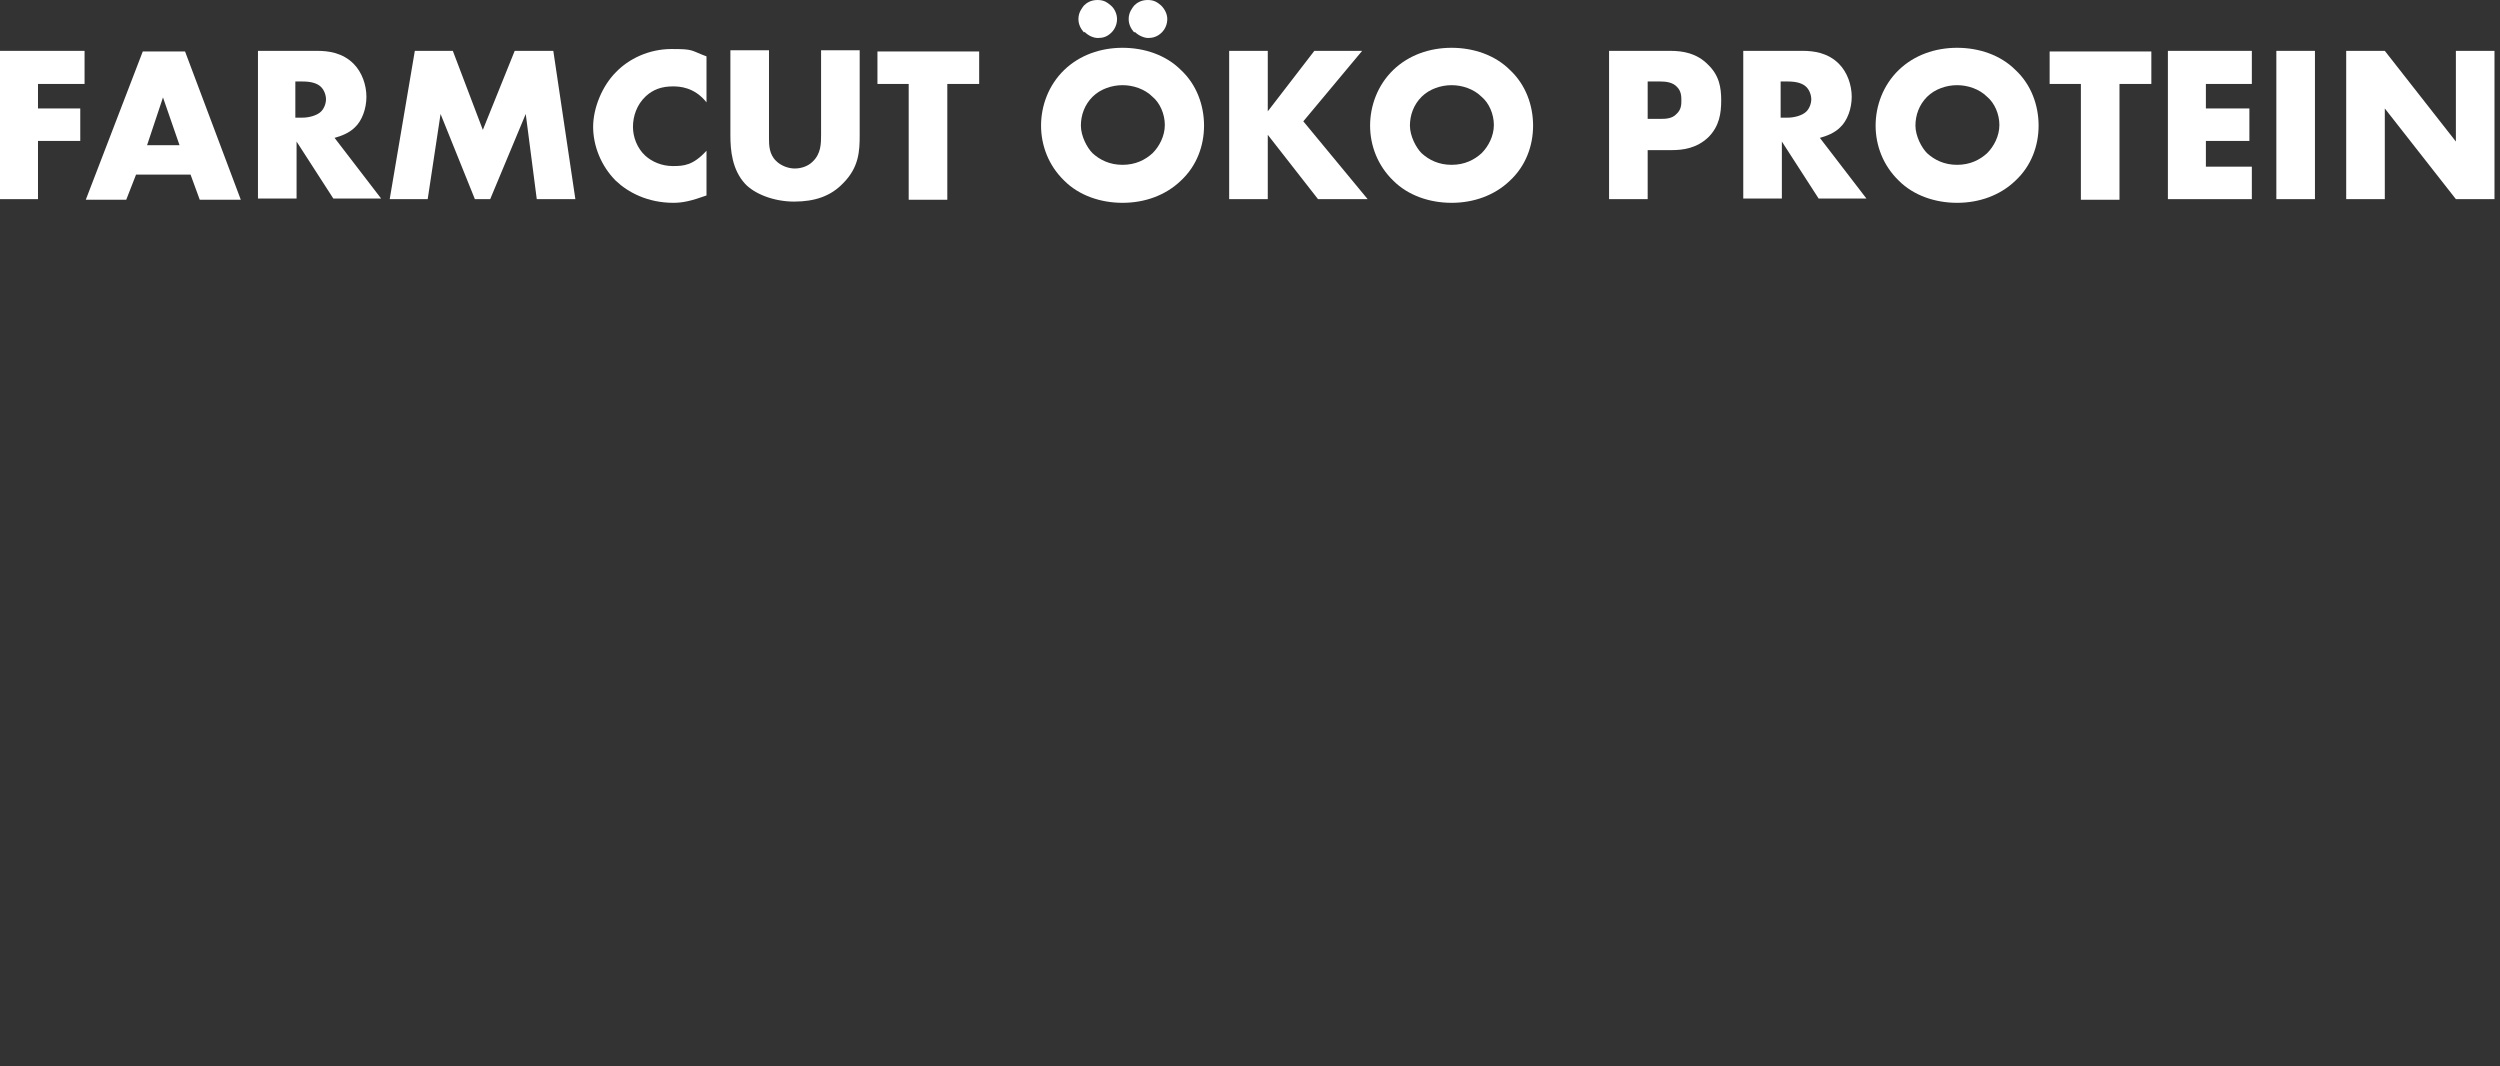 <?xml version="1.0" encoding="UTF-8"?>
<svg xmlns="http://www.w3.org/2000/svg" width="408" height="174" viewBox="0 0 408 174" fill="none">
  <rect x="0" y="0" width="408" height="174" fill="#333333" stroke="none"/>
  <path d="M13.8 13.7H6.2V17.7H13.1V23H6.2V32.5H0V8.3H13.8V13.6V13.7Z" fill="white"></path>
  <path d="M31 28.5H22.2L20.6 32.6H14L23.3 8.4H30.2L39.3 32.6H32.6L31.1 28.5H31ZM29.3 23.7L26.6 15.9L24 23.7H29.4H29.3Z" fill="white"></path>
  <path d="M51.8 8.3C53.6 8.3 55.9 8.6 57.7 10.4C59.1 11.8 59.8 13.9 59.8 15.8C59.8 17.7 59.1 19.7 57.9 20.8C57 21.7 55.7 22.2 54.6 22.5L62.2 32.4H54.4L48.4 23.1V32.4H42.1V8.3H51.9H51.8ZM48.2 19.2H49.4C50.3 19.2 51.7 18.9 52.4 18.2C52.9 17.7 53.2 16.9 53.2 16.2C53.2 15.5 52.9 14.7 52.4 14.2C51.8 13.6 50.8 13.3 49.4 13.3H48.2V19.3V19.2Z" fill="white"></path>
  <path d="M63.6 32.5L67.7 8.3H73.9L78.8 21.2L84 8.3H90.3L93.9 32.5H87.6L85.8 18.6L80 32.5H77.5L71.9 18.6L69.8 32.5H63.6Z" fill="white"></path>
  <path d="M115.3 31.9C112.8 32.8 111.4 33.1 109.9 33.1C105.7 33.1 102.5 31.4 100.5 29.5C98.1 27.1 96.8 23.8 96.8 20.7C96.8 17.6 98.3 14 100.5 11.8C102.6 9.6 105.9 8 109.6 8C113.3 8 112.6 8.2 115.3 9.2V16.7C113.3 14.2 110.9 14.1 109.8 14.1C108 14.1 106.6 14.6 105.4 15.7C103.9 17.1 103.3 19 103.3 20.7C103.3 22.4 104 24.2 105.3 25.4C106.4 26.4 108 27.1 109.8 27.1C111.6 27.1 113.1 27 115.3 24.6V32V31.9Z" fill="white"></path>
  <path d="M125.5 8.3V22.6C125.5 23.6 125.5 25.2 126.7 26.3C127.4 27 128.6 27.5 129.7 27.5C130.8 27.5 131.9 27.1 132.6 26.4C134 25.1 134 23.4 134 22V8.2H140.3V22.1C140.3 24.6 140.2 27.3 137.6 29.9C135.6 32 133 32.9 129.6 32.9C126.2 32.9 123.1 31.6 121.6 30C119.5 27.7 119.2 24.6 119.2 22.1V8.2H125.5V8.3Z" fill="white"></path>
  <path d="M154.6 13.7V32.6H148.3V13.7H143.2V8.4H159.8V13.7H154.7H154.6Z" fill="white"></path>
  <path d="M192.7 29.5C190.2 31.9 186.8 33.1 183.2 33.1C179.6 33.1 176.1 31.9 173.7 29.5C171.1 27 169.9 23.7 169.9 20.5C169.9 17.3 171.1 13.9 173.7 11.4C176.2 9 179.6 7.8 183.2 7.8C186.8 7.8 190.3 9 192.7 11.4C195.3 13.8 196.5 17.2 196.5 20.5C196.5 23.8 195.3 27.1 192.7 29.5ZM176.9 5.3C176.3 4.6 176 3.9 176 3.1C176 2 176.6 1.3 176.9 0.9C177.3 0.5 178 0 179.1 0C180.2 0 180.7 0.4 181.3 0.9C181.9 1.4 182.3 2.3 182.3 3.1C182.3 3.9 182 4.7 181.4 5.3C180.7 6 180 6.2 179.2 6.2C178.4 6.2 177.6 5.8 177 5.2L176.9 5.3ZM178.3 15.8C177 17.1 176.4 18.8 176.4 20.5C176.4 22.2 177.4 24.1 178.3 25C179.5 26.1 181.1 26.9 183.2 26.9C185.3 26.9 186.9 26.1 188.1 25C189.2 23.9 190.1 22.2 190.1 20.4C190.1 18.6 189.3 16.8 188.1 15.8C186.8 14.5 184.9 13.9 183.2 13.9C181.5 13.9 179.6 14.5 178.3 15.8ZM185.1 5.3C184.5 4.6 184.2 3.9 184.2 3.1C184.2 2 184.8 1.3 185.1 0.9C185.5 0.5 186.2 0 187.3 0C188.4 0 188.9 0.4 189.5 0.9C190.1 1.5 190.5 2.3 190.5 3.1C190.5 3.9 190.2 4.7 189.6 5.3C188.9 6 188.1 6.2 187.4 6.2C186.7 6.2 185.8 5.8 185.2 5.2L185.1 5.3Z" fill="white"></path>
  <path d="M206.8 18.3L214.5 8.3H222.3L212.7 19.8L223.2 32.5H215.1L206.9 22V32.5H200.6V8.3H206.9V18.3H206.8Z" fill="white"></path>
  <path d="M246.4 29.5C243.9 31.9 240.5 33.1 236.9 33.1C233.3 33.1 229.8 31.9 227.4 29.5C224.8 27 223.6 23.7 223.6 20.5C223.6 17.3 224.8 13.9 227.4 11.4C229.9 9 233.3 7.8 236.9 7.8C240.5 7.8 244 9 246.4 11.4C249 13.8 250.2 17.2 250.2 20.5C250.2 23.8 249 27.1 246.4 29.5ZM232 15.8C230.7 17.1 230.1 18.8 230.1 20.5C230.1 22.2 231.1 24.1 232 25C233.2 26.1 234.8 26.9 236.9 26.9C239 26.9 240.6 26.1 241.8 25C242.9 23.9 243.8 22.2 243.8 20.4C243.8 18.6 243 16.8 241.8 15.8C240.5 14.5 238.6 13.9 236.9 13.9C235.2 13.9 233.3 14.5 232 15.8Z" fill="white"></path>
  <path d="M268.9 24.5V32.5H262.6V8.3H272.6C274.7 8.3 276.9 8.7 278.7 10.5C280.6 12.3 280.9 14.3 280.9 16.4C280.9 18.5 280.6 20.6 278.8 22.4C276.9 24.2 274.7 24.5 272.8 24.5H268.8H268.9ZM268.9 19.4H271C271.7 19.4 272.9 19.4 273.6 18.6C274.4 17.9 274.4 17 274.4 16.4C274.4 15.8 274.4 14.9 273.7 14.2C273 13.4 271.8 13.3 271 13.3H268.9V19.3V19.4Z" fill="white"></path>
  <path d="M294.2 8.3C296 8.3 298.3 8.6 300.1 10.4C301.5 11.8 302.2 13.9 302.2 15.8C302.2 17.7 301.5 19.7 300.3 20.8C299.4 21.7 298.1 22.2 297 22.5L304.6 32.4H296.8L290.8 23.1V32.4H284.5V8.3H294.3H294.2ZM290.6 19.2H291.8C292.7 19.2 294.1 18.9 294.8 18.2C295.3 17.7 295.6 16.9 295.6 16.2C295.6 15.5 295.3 14.7 294.8 14.2C294.2 13.6 293.2 13.3 291.8 13.3H290.6V19.3V19.2Z" fill="white"></path>
  <path d="M328.9 29.5C326.4 31.9 323 33.1 319.4 33.1C315.8 33.1 312.3 31.9 309.9 29.5C307.3 27 306.1 23.7 306.1 20.5C306.1 17.3 307.3 13.9 309.9 11.4C312.4 9 315.8 7.8 319.4 7.8C323 7.8 326.5 9 328.9 11.4C331.5 13.8 332.7 17.2 332.7 20.5C332.7 23.8 331.5 27.1 328.9 29.5ZM314.5 15.8C313.2 17.1 312.6 18.8 312.6 20.5C312.6 22.2 313.6 24.1 314.5 25C315.7 26.1 317.3 26.9 319.4 26.9C321.5 26.9 323.1 26.1 324.3 25C325.4 23.9 326.3 22.2 326.3 20.4C326.3 18.6 325.5 16.8 324.3 15.8C323 14.5 321.1 13.9 319.4 13.9C317.7 13.9 315.8 14.5 314.5 15.8Z" fill="white"></path>
  <path d="M345.9 13.7V32.6H339.6V13.7H334.5V8.4H351.1V13.7H346H345.9Z" fill="white"></path>
  <path d="M367.5 13.7H360V17.7H367.1V23H360V27.2H367.5V32.5H353.8V8.3H367.5V13.6V13.7Z" fill="white"></path>
  <path d="M377.8 8.3V32.5H371.5V8.3H377.8Z" fill="white"></path>
  <path d="M382.9 32.5V8.3H389.2L400.8 23.1V8.3H407.1V32.5H400.8L389.2 17.7V32.5H382.9Z" fill="white"></path>
</svg>

